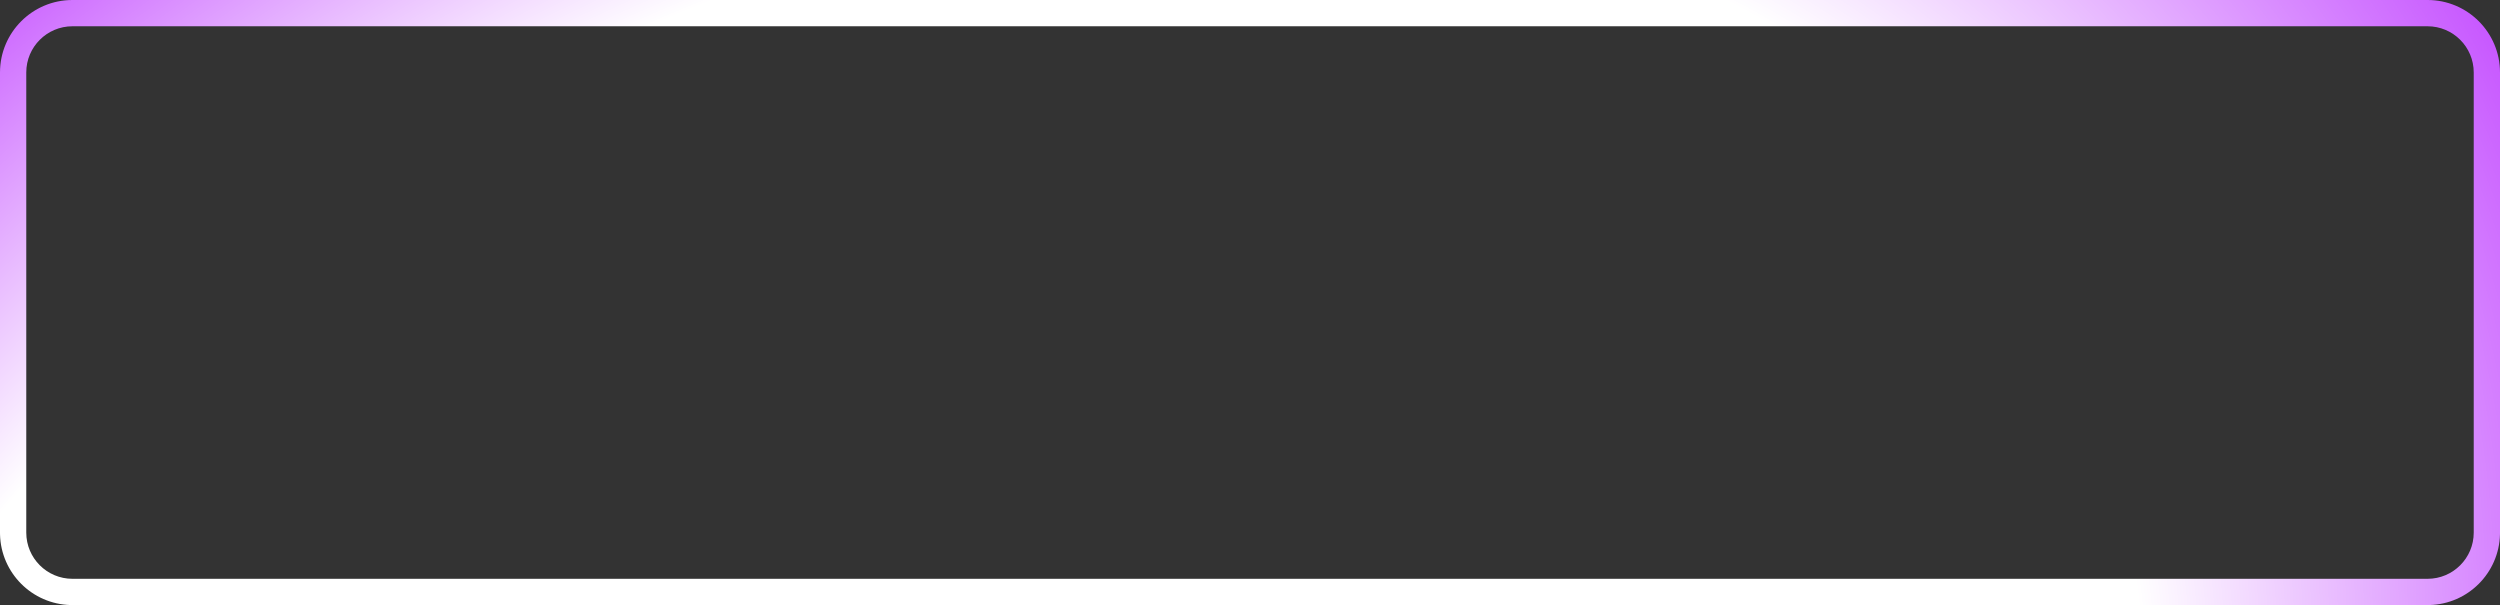 <?xml version="1.0" encoding="UTF-8"?> <svg xmlns="http://www.w3.org/2000/svg" width="690" height="167" viewBox="0 0 690 167" fill="none"><rect x="0" y="0" width="690" height="167" fill="#333333" stroke="none"/><path d="M670 159.75V167H20V159.75H670ZM682.75 147V20C682.75 12.958 677.042 7.25 670 7.25H20C12.958 7.25 7.25 12.958 7.25 20V147C7.25 154.042 12.958 159.75 20 159.75V167L19.483 166.993C8.848 166.724 0.276 158.152 0.007 147.517L0 147V20C4.76781e-06 8.954 8.954 2.01331e-07 20 0H670C681.046 0 690 8.954 690 20V147L689.993 147.517C689.724 158.152 681.152 166.724 670.517 166.993L670 167V159.75C677.042 159.75 682.75 154.042 682.75 147Z" fill="url(#paint0_radial_3756_4108)"></path><defs><radialGradient id="paint0_radial_3756_4108" cx="0" cy="0" r="1" gradientUnits="userSpaceOnUse" gradientTransform="translate(255 277) rotate(-125.728) scale(436.687 581.259)"><stop offset="0.625" stop-color="white"></stop><stop offset="0.921" stop-color="#BC36FF"></stop></radialGradient></defs></svg> 